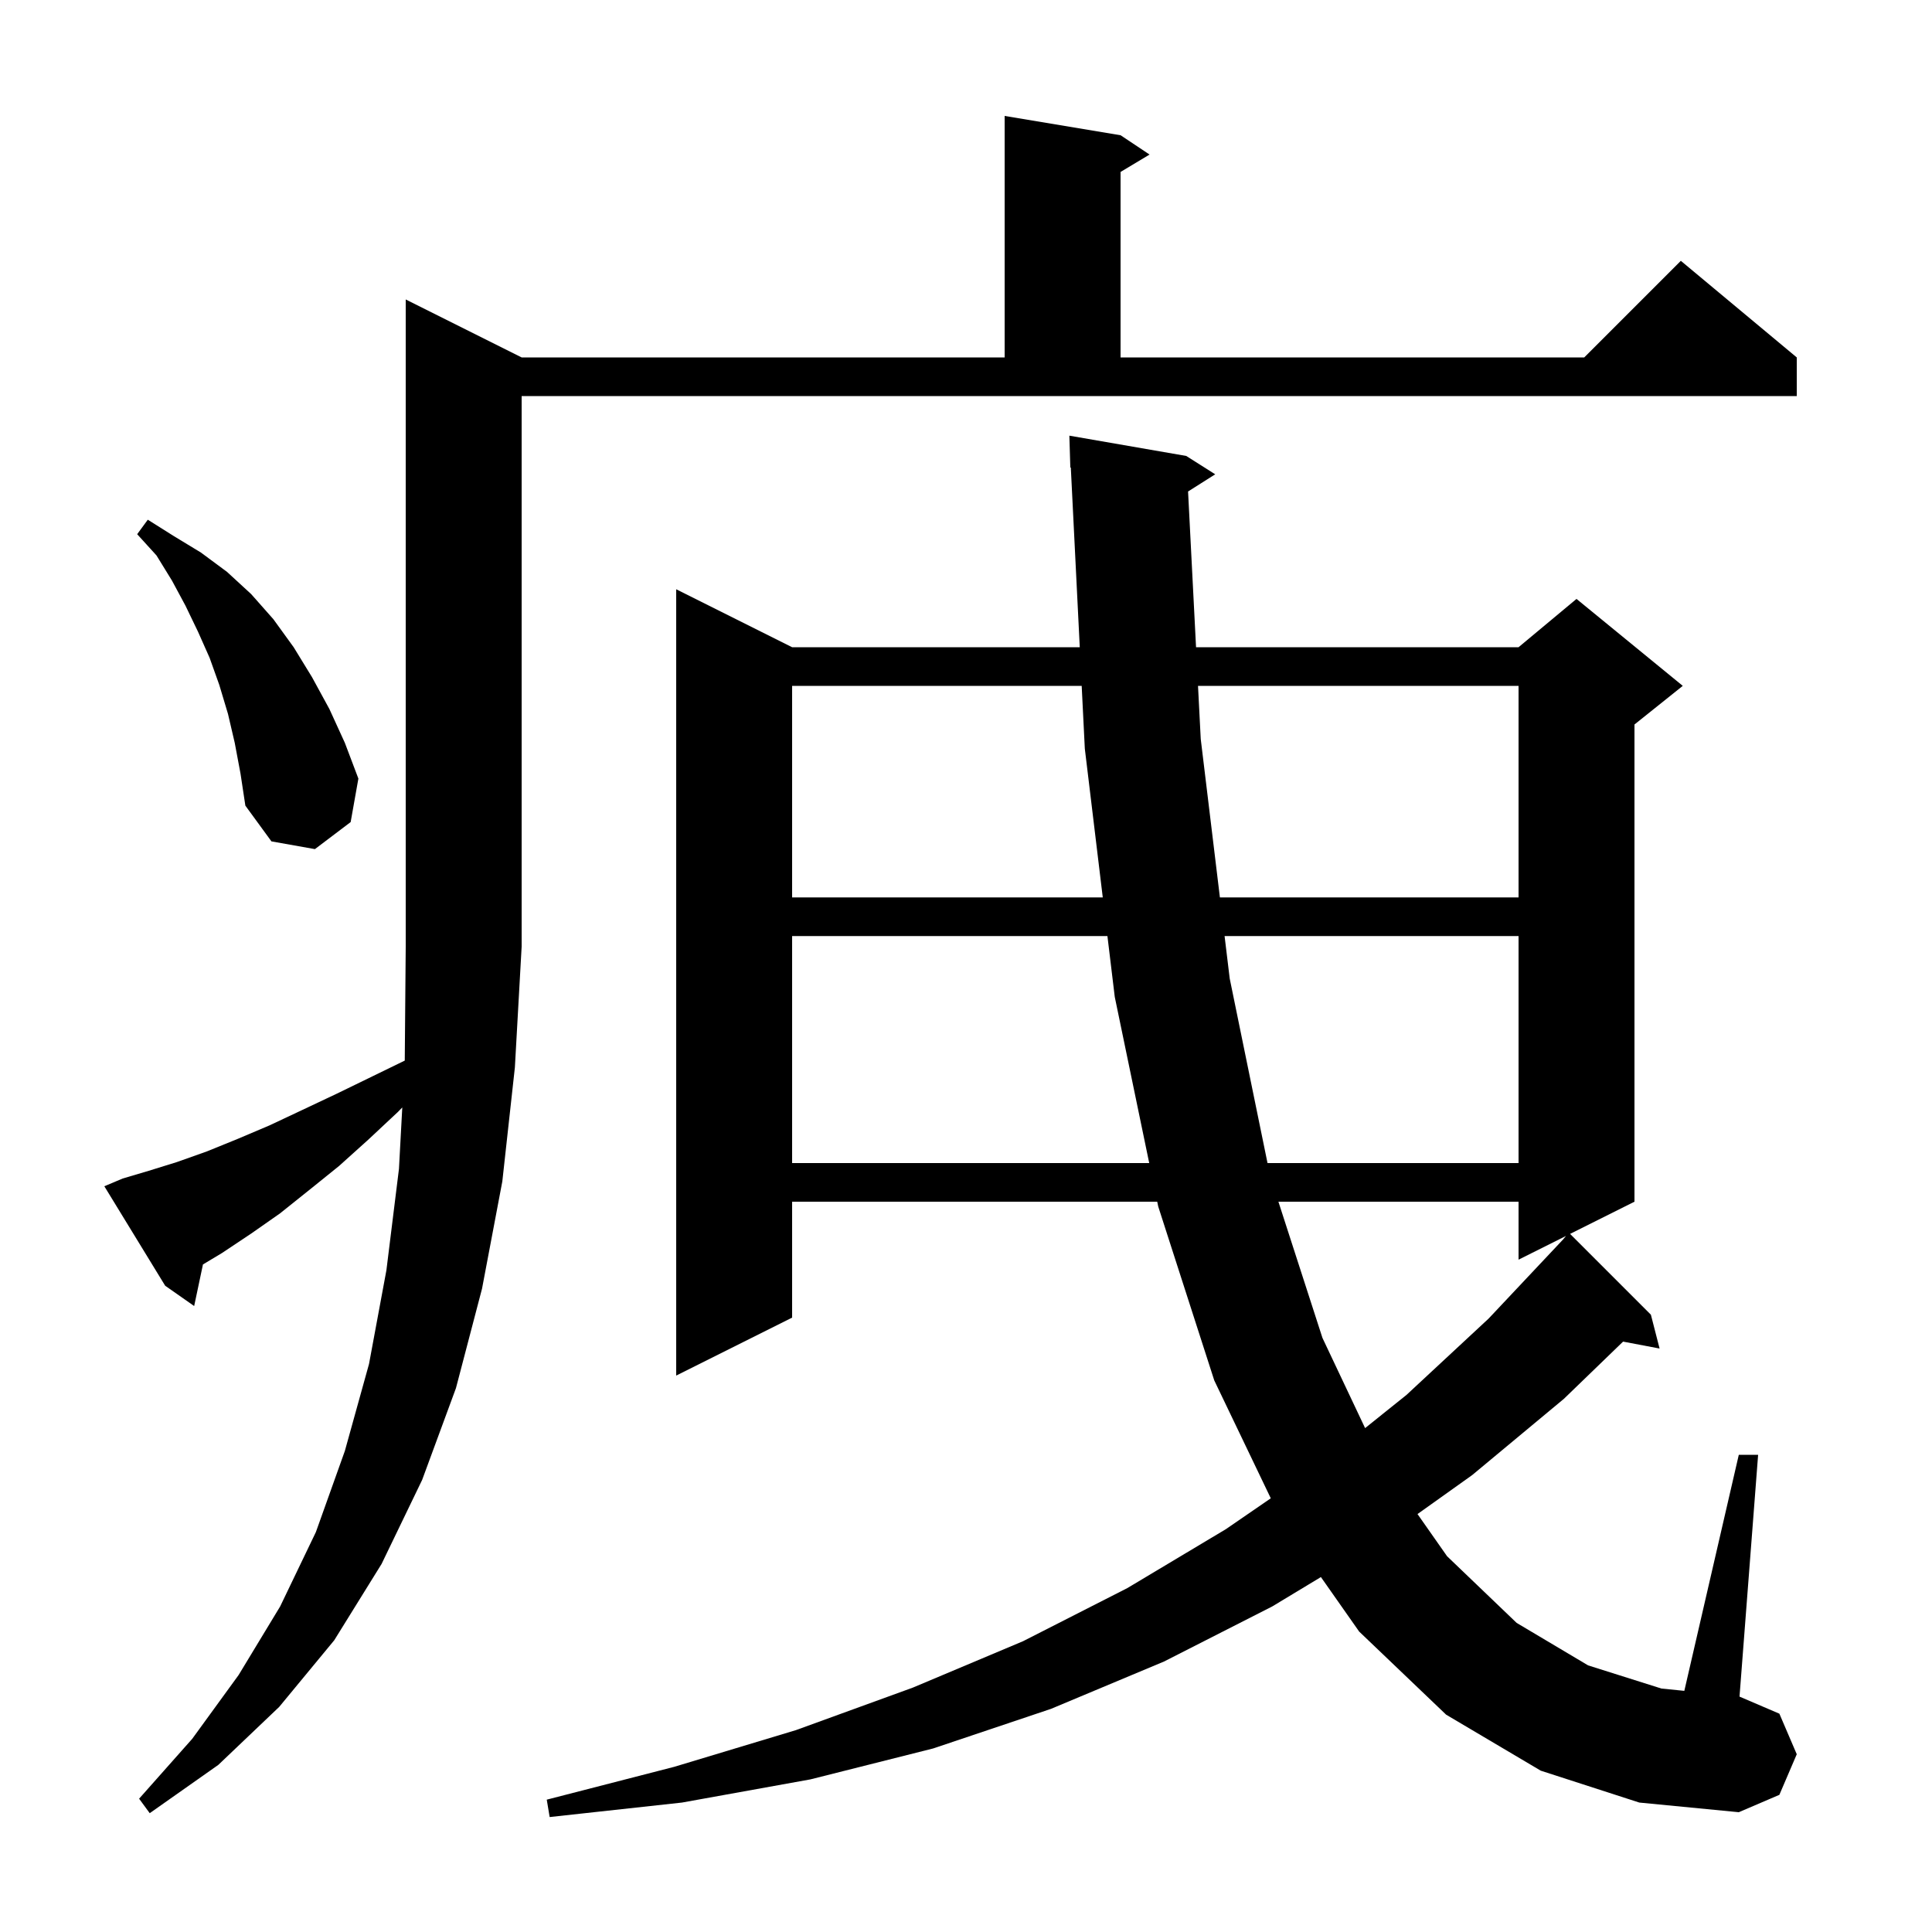 <svg xmlns="http://www.w3.org/2000/svg" xmlns:xlink="http://www.w3.org/1999/xlink" version="1.1" baseProfile="full" viewBox="0 0 200 200" width="200" height="200">
<g fill="black">
<path d="M 159.5 183.3 L 149.7 177.5 L 140.7 168.9 L 136.74 163.257 L 131.7 166.3 L 120.5 172.0 L 108.8 176.9 L 96.6 181.0 L 83.9 184.2 L 70.6 186.6 L 56.9 188.1 L 56.6 186.3 L 69.8 182.9 L 82.4 179.1 L 94.5 174.7 L 105.9 169.9 L 116.7 164.4 L 126.9 158.3 L 131.551 155.103 L 125.7 142.9 L 119.9 124.9 L 119.796 124.4 L 82.0 124.4 L 82.0 136.4 L 70.0 142.4 L 70.0 61.0 L 82.0 67.0 L 111.777 67.0 L 110.85 48.395 L 110.8 48.4 L 110.7 45.1 L 122.8 47.2 L 125.8 49.1 L 122.988 50.879 L 123.814 67.0 L 157.2 67.0 L 163.2 62.0 L 174.2 71.0 L 169.2 75.0 L 169.2 124.4 L 162.533 127.733 L 170.9 136.1 L 171.8 139.6 L 168.021 138.883 L 161.9 144.8 L 152.4 152.7 L 146.74 156.735 L 149.8 161.1 L 157.0 168.0 L 164.4 172.4 L 172.0 174.8 L 174.361 175.036 L 180.0 150.6 L 182.0 150.6 L 180.074 175.632 L 184.2 177.4 L 186.0 181.6 L 184.2 185.8 L 180.0 187.6 L 169.7 186.6 Z M 12.7 122.0 L 15.4 121.2 L 18.3 120.3 L 21.4 119.2 L 24.6 117.9 L 27.9 116.5 L 31.3 114.9 L 34.9 113.2 L 38.6 111.4 L 41.901 109.792 L 42.0 98.0 L 42.0 31.0 L 54.0 37.0 L 104.0 37.0 L 104.0 12.0 L 116.0 14.0 L 119.0 16.0 L 116.0 17.8 L 116.0 37.0 L 164.0 37.0 L 174.0 27.0 L 186.0 37.0 L 186.0 41.0 L 54.0 41.0 L 54.0 98.0 L 53.3 110.5 L 52.0 122.3 L 49.9 133.4 L 47.2 143.7 L 43.7 153.2 L 39.5 161.9 L 34.6 169.8 L 28.9 176.7 L 22.6 182.7 L 15.5 187.7 L 14.4 186.2 L 19.9 180.0 L 24.7 173.4 L 29.0 166.3 L 32.7 158.6 L 35.7 150.2 L 38.2 141.2 L 40.0 131.5 L 41.3 121.0 L 41.644 114.642 L 41.2 115.1 L 38.1 118.0 L 35.1 120.7 L 32.0 123.2 L 29.0 125.6 L 26.0 127.7 L 23.0 129.7 L 21.01 130.894 L 20.1 135.2 L 17.1 133.1 L 10.8 122.8 Z M 132.341 124.4 L 136.9 138.5 L 141.315 147.837 L 145.6 144.4 L 154.1 136.5 L 161.809 128.309 L 162.114 127.943 L 157.2 130.4 L 157.2 124.4 Z M 82.0 96.9 L 82.0 120.4 L 118.967 120.4 L 115.4 103.2 L 114.64 96.9 Z M 126.768 96.9 L 127.3 101.3 L 131.213 120.4 L 157.2 120.4 L 157.2 96.9 Z M 82.0 71.0 L 82.0 92.9 L 114.158 92.9 L 112.3 77.5 L 111.976 71.0 Z M 124.018 71.0 L 124.3 76.5 L 126.284 92.9 L 157.2 92.9 L 157.2 71.0 Z M 24.3 76.9 L 23.6 73.9 L 22.7 70.9 L 21.7 68.1 L 20.5 65.4 L 19.2 62.7 L 17.8 60.1 L 16.2 57.5 L 14.2 55.3 L 15.3 53.8 L 18.0 55.5 L 20.8 57.2 L 23.5 59.2 L 26.0 61.5 L 28.3 64.1 L 30.4 67.0 L 32.3 70.1 L 34.1 73.4 L 35.7 76.9 L 37.1 80.6 L 36.3 85.1 L 32.6 87.9 L 28.1 87.1 L 25.4 83.4 L 24.9 80.1 Z " />
</g>
</svg>
